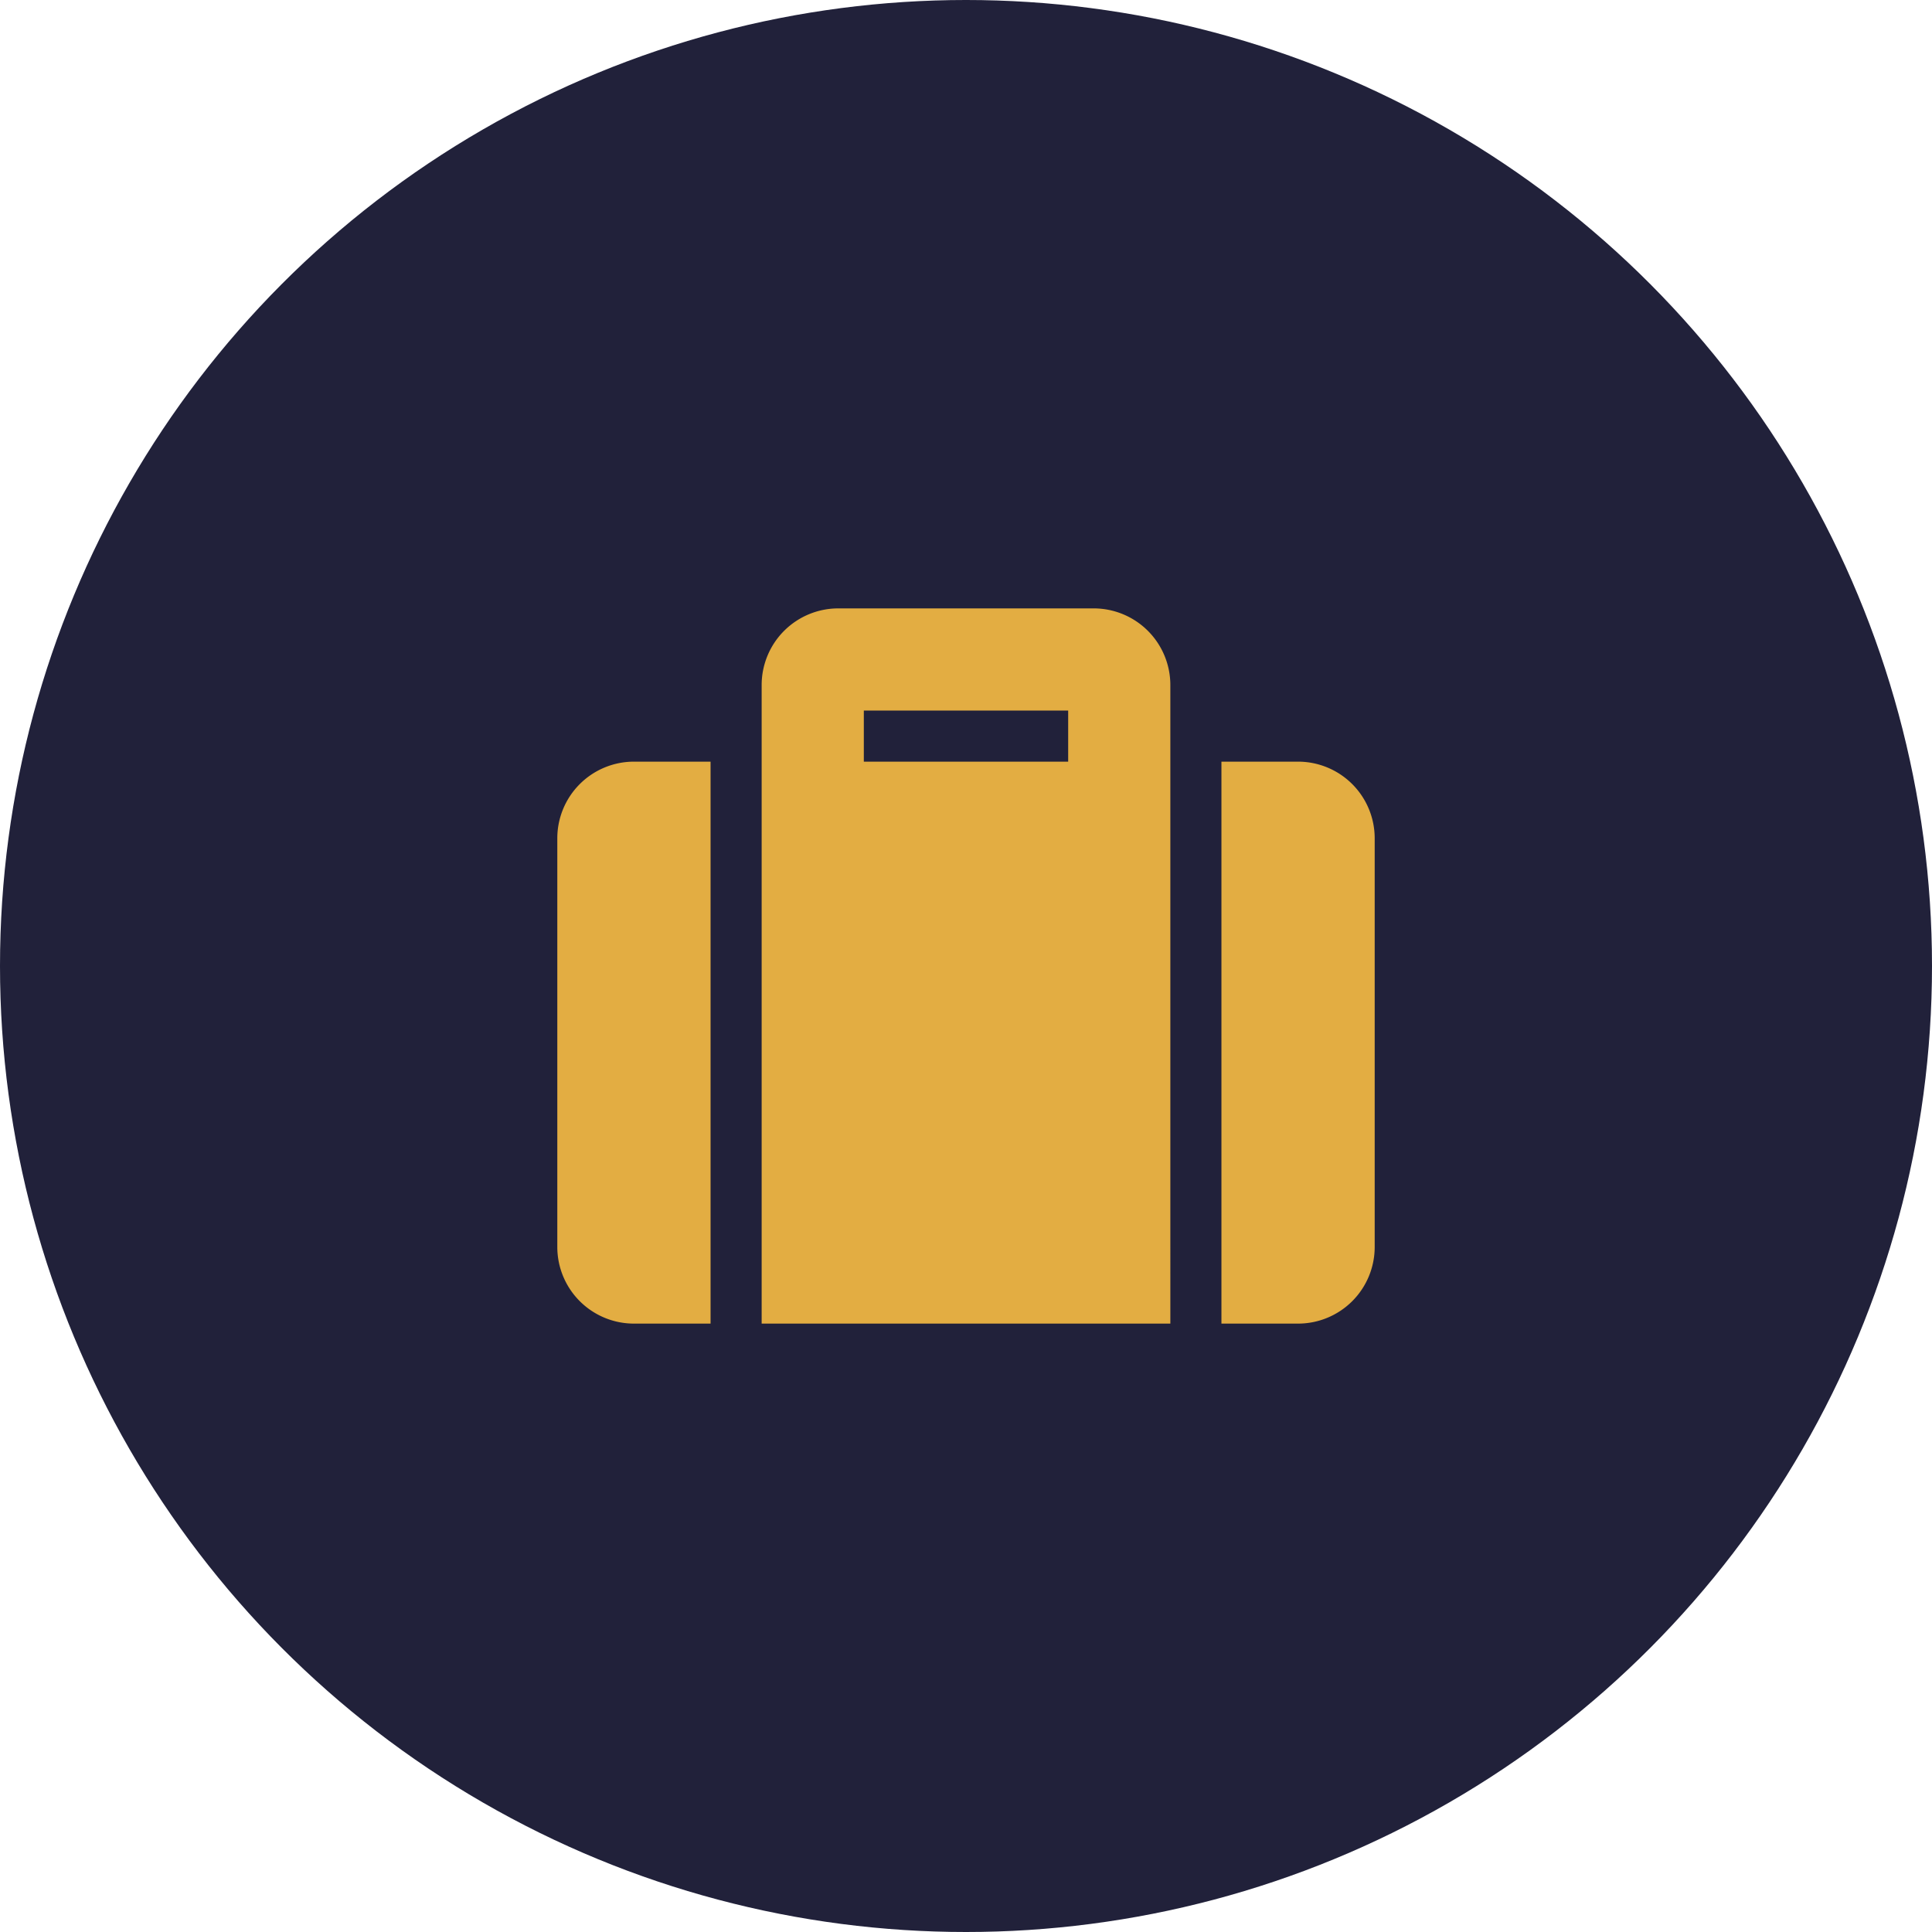 <svg xmlns="http://www.w3.org/2000/svg" width="52" height="52" viewBox="0 0 52 52">
  <g id="Grupo_21220" data-name="Grupo 21220" transform="translate(-1366 -1233)">
    <circle id="Elipse_7" data-name="Elipse 7" cx="26" cy="26" r="26" transform="translate(1366 1233)" fill="#21213a"/>
    <path id="Icon_awesome-suitcase" data-name="Icon awesome-suitcase" d="M5.5,21.5h11V4.313A2.063,2.063,0,0,0,14.438,2.25H7.563A2.063,2.063,0,0,0,5.5,4.313ZM8.25,5h5.5V6.375H8.25ZM22,8.438v11A2.063,2.063,0,0,1,19.938,21.5H17.875V6.375h2.063A2.063,2.063,0,0,1,22,8.438ZM4.125,21.5H2.063A2.063,2.063,0,0,1,0,19.438v-11A2.063,2.063,0,0,1,2.063,6.375H4.125Z" transform="translate(1381 1247.125)" fill="#e3ad42"/>
  </g>
</svg>
